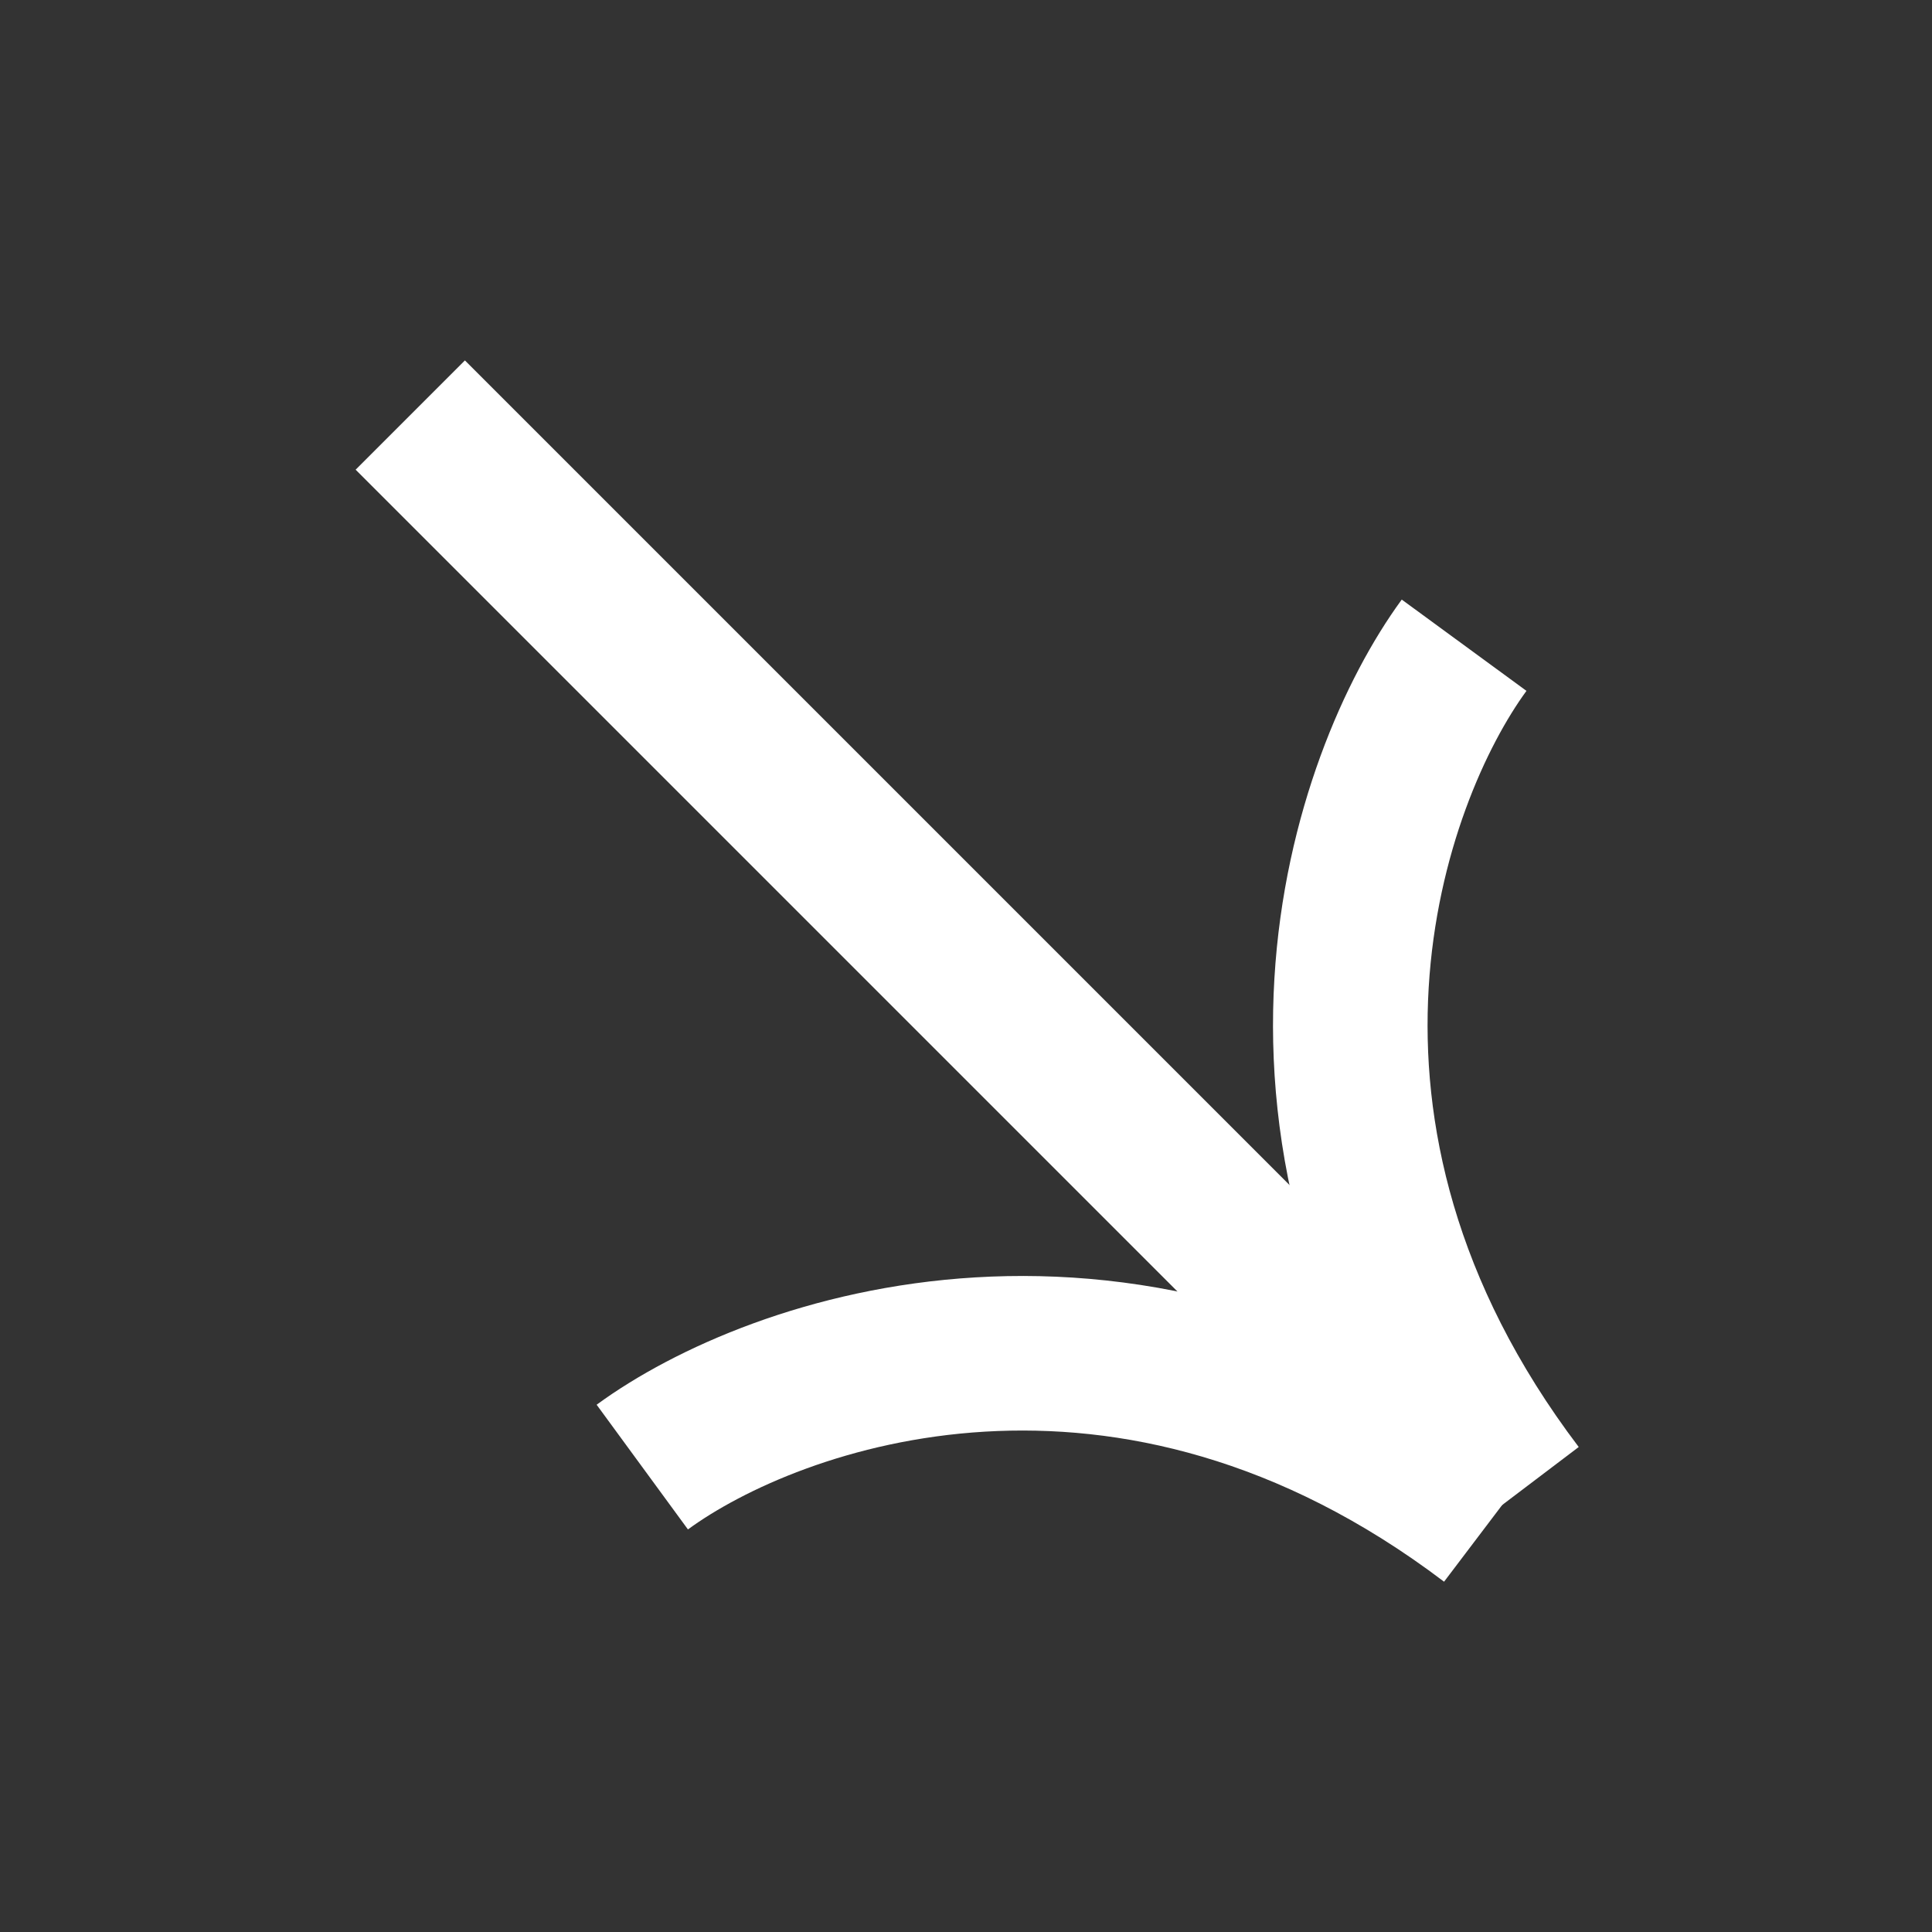 <svg width="100" height="100" viewBox="0 0 100 100" fill="none" xmlns="http://www.w3.org/2000/svg">
<rect x="0" y="0" width="100" height="100" fill="#333333" stroke="none"/>
<path d="M75.782 33.397C70.782 40.227 64.33 58.573 78.526 77.312" stroke="white" stroke-width="8"/>
<path d="M33.245 75.936C40.075 70.935 58.421 64.484 77.16 78.68" stroke="white" stroke-width="8"/>
<line y1="-4" x2="75.898" y2="-4" transform="matrix(-0.707 -0.707 -0.707 0.707 72.067 77.971)" stroke="white" stroke-width="8"/>
</svg>
